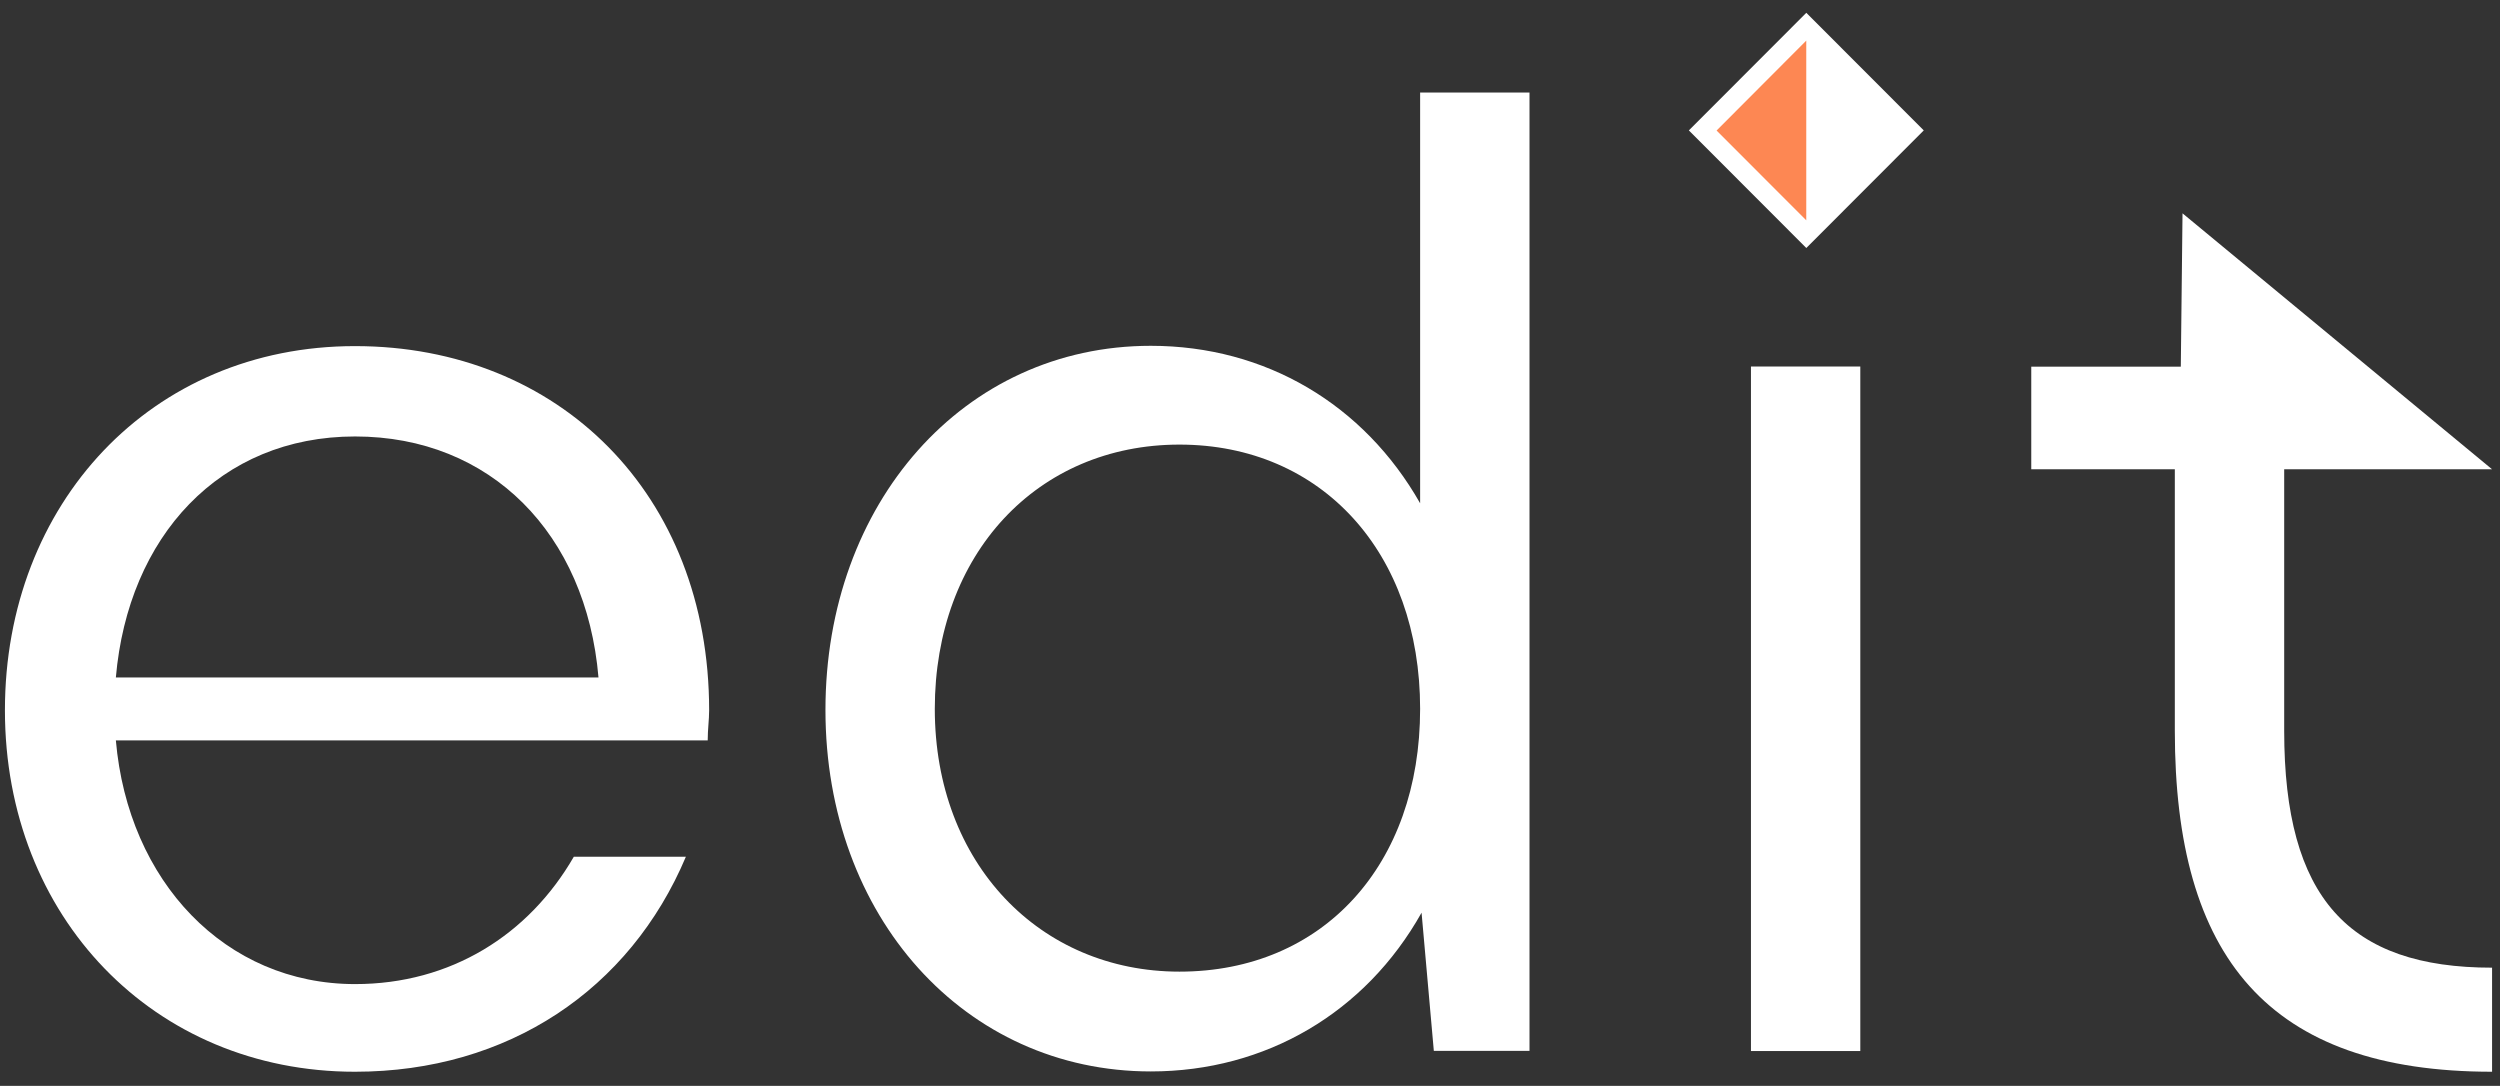 <?xml version="1.0" encoding="UTF-8"?> <svg xmlns="http://www.w3.org/2000/svg" width="99" height="43" viewBox="0 0 99 43" fill="none"><rect x="0" y="0" width="99" height="43" fill="#333333" stroke="none"/><path d="M4.588 29.32C5.074 34.905 8.919 38.97 14.062 38.97C17.851 38.97 20.939 37.02 22.723 33.927H27.161C24.942 39.185 20.12 42.441 14.057 42.441C6.096 42.441 0.195 36.313 0.195 28.127C0.195 19.941 5.988 13.706 14.057 13.706C22.125 13.706 28.082 19.563 28.082 28.127C28.082 28.506 28.025 28.885 28.025 29.32H4.582H4.588ZM23.7 26.827C23.215 21.134 19.426 17.284 14.062 17.284C8.698 17.284 5.074 21.242 4.588 26.827H23.7Z" fill="white"></path><path d="M56.78 41.621L56.294 36.143C54.075 40.1 50.123 42.429 45.572 42.429C38.209 42.429 32.688 36.301 32.688 28.115C32.688 19.929 38.159 13.694 45.572 13.694C50.123 13.694 54.019 16.023 56.237 19.929V3.665H60.568V41.615H56.78V41.621ZM46.707 38.477C52.392 38.477 56.237 34.249 56.237 28.07C56.237 21.891 52.342 17.606 46.707 17.606C41.072 17.606 37.018 21.942 37.018 28.07C37.018 34.198 41.185 38.477 46.707 38.477Z" fill="white"></path><path d="M69.338 41.621V14.514H73.668V41.621H69.338Z" fill="white"></path><path d="M90.454 28.941C90.454 35.555 93 38.32 98.686 38.32V42.441C89.805 42.441 86.123 37.884 86.123 28.941V18.584H80.438V14.52H86.36L86.428 8.448L98.686 18.584H90.454V28.941Z" fill="white"></path><path d="M71.53 0.507L66.879 5.164L71.53 9.821L76.181 5.164L71.53 0.507Z" fill="white"></path><path d="M71.529 8.732L75.082 5.174L71.529 1.617L67.975 5.174L71.529 8.732Z" fill="white"></path><path d="M71.528 1.608V8.725L67.977 5.169L71.528 1.608Z" fill="#FD8753"></path></svg> 